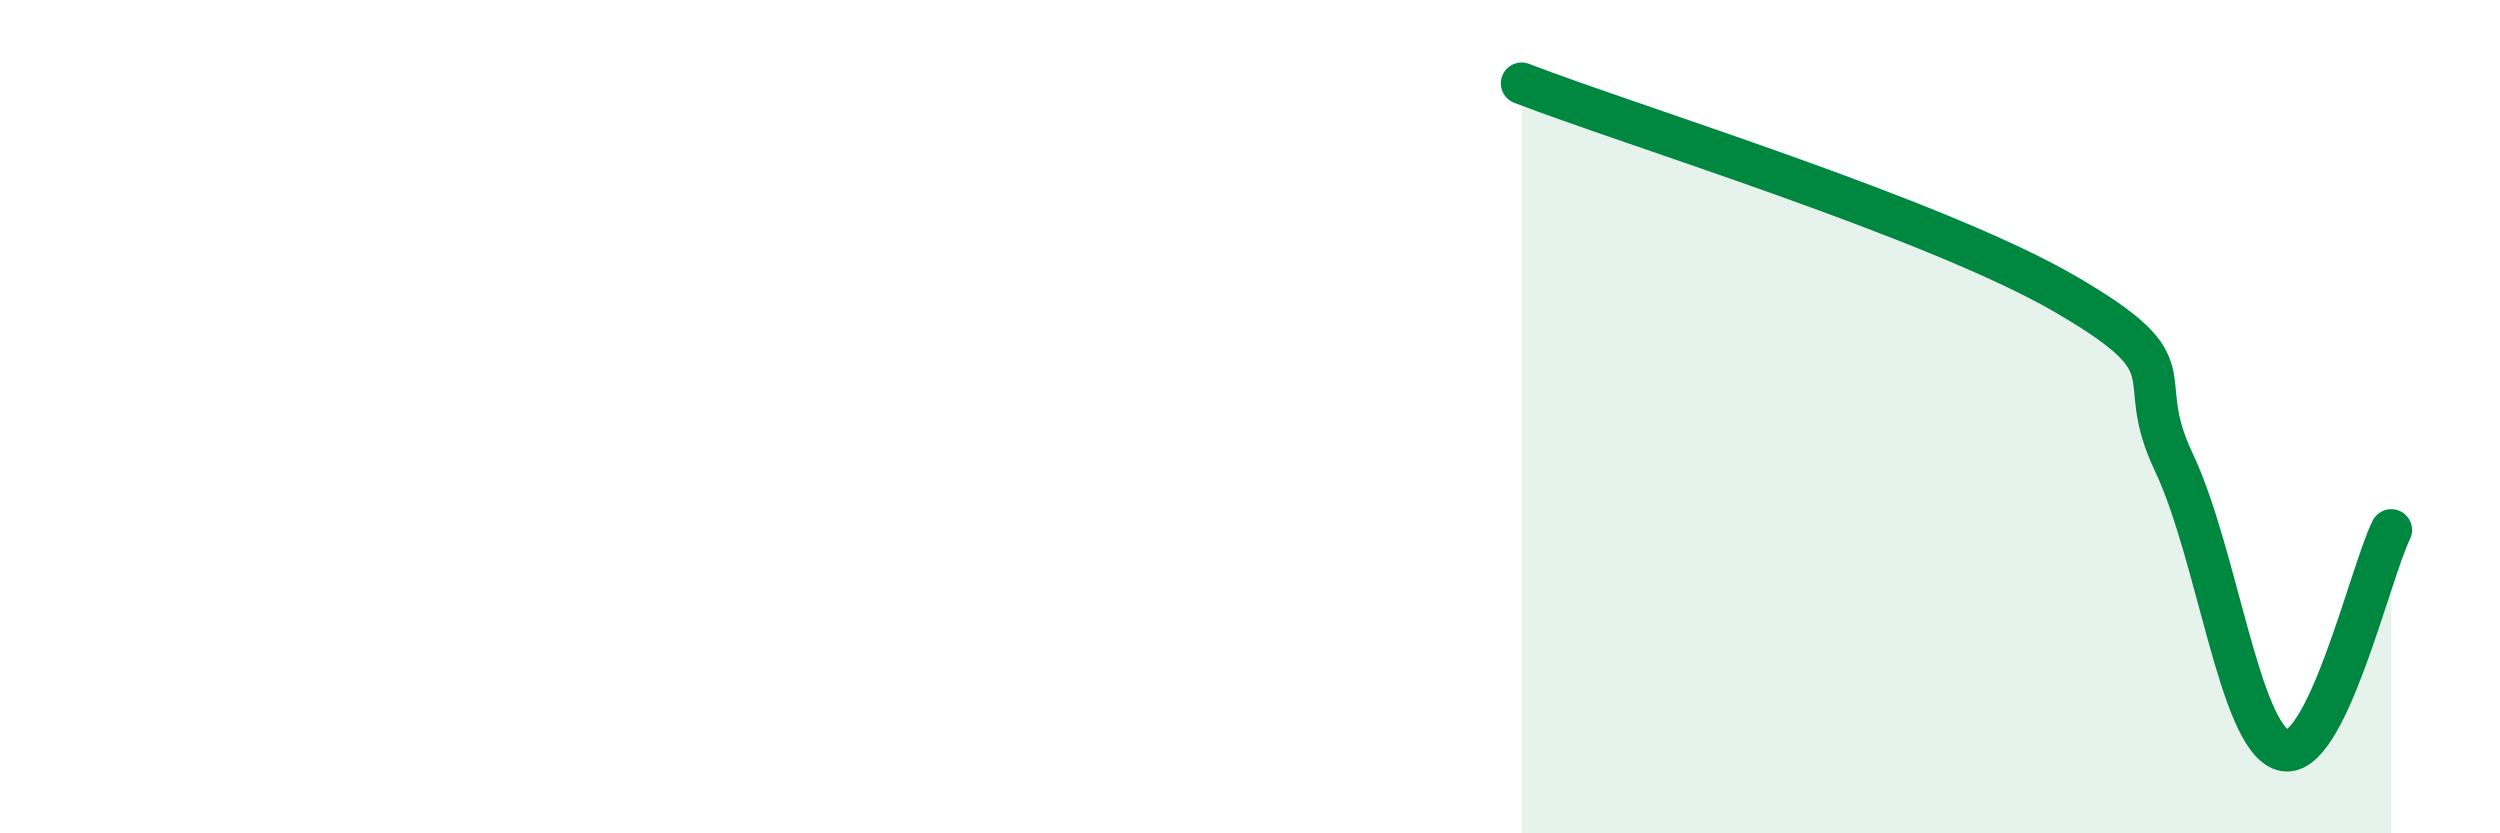 
    <svg width="60" height="20" viewBox="0 0 60 20" xmlns="http://www.w3.org/2000/svg">
      <path
        d="M 36.52,2 C 39.13,3.01 46.44,5.24 49.57,7.06 C 52.7,8.88 51.13,8.9 52.17,11.09 C 53.21,13.28 53.74,17.67 54.78,18 C 55.82,18.33 56.87,13.78 57.39,12.72L57.39 20L36.52 20Z"
        fill="#008740"
        opacity="0.1"
        stroke-linecap="round"
        stroke-linejoin="round"
      />
      <path
        d="M 36.52,2 C 39.13,3.01 46.44,5.24 49.57,7.06 C 52.7,8.88 51.13,8.9 52.17,11.09 C 53.21,13.28 53.74,17.67 54.78,18 C 55.82,18.33 56.87,13.78 57.39,12.72"
        stroke="#008740"
        stroke-width="1"
        fill="none"
        stroke-linecap="round"
        stroke-linejoin="round"
      />
    </svg>
  